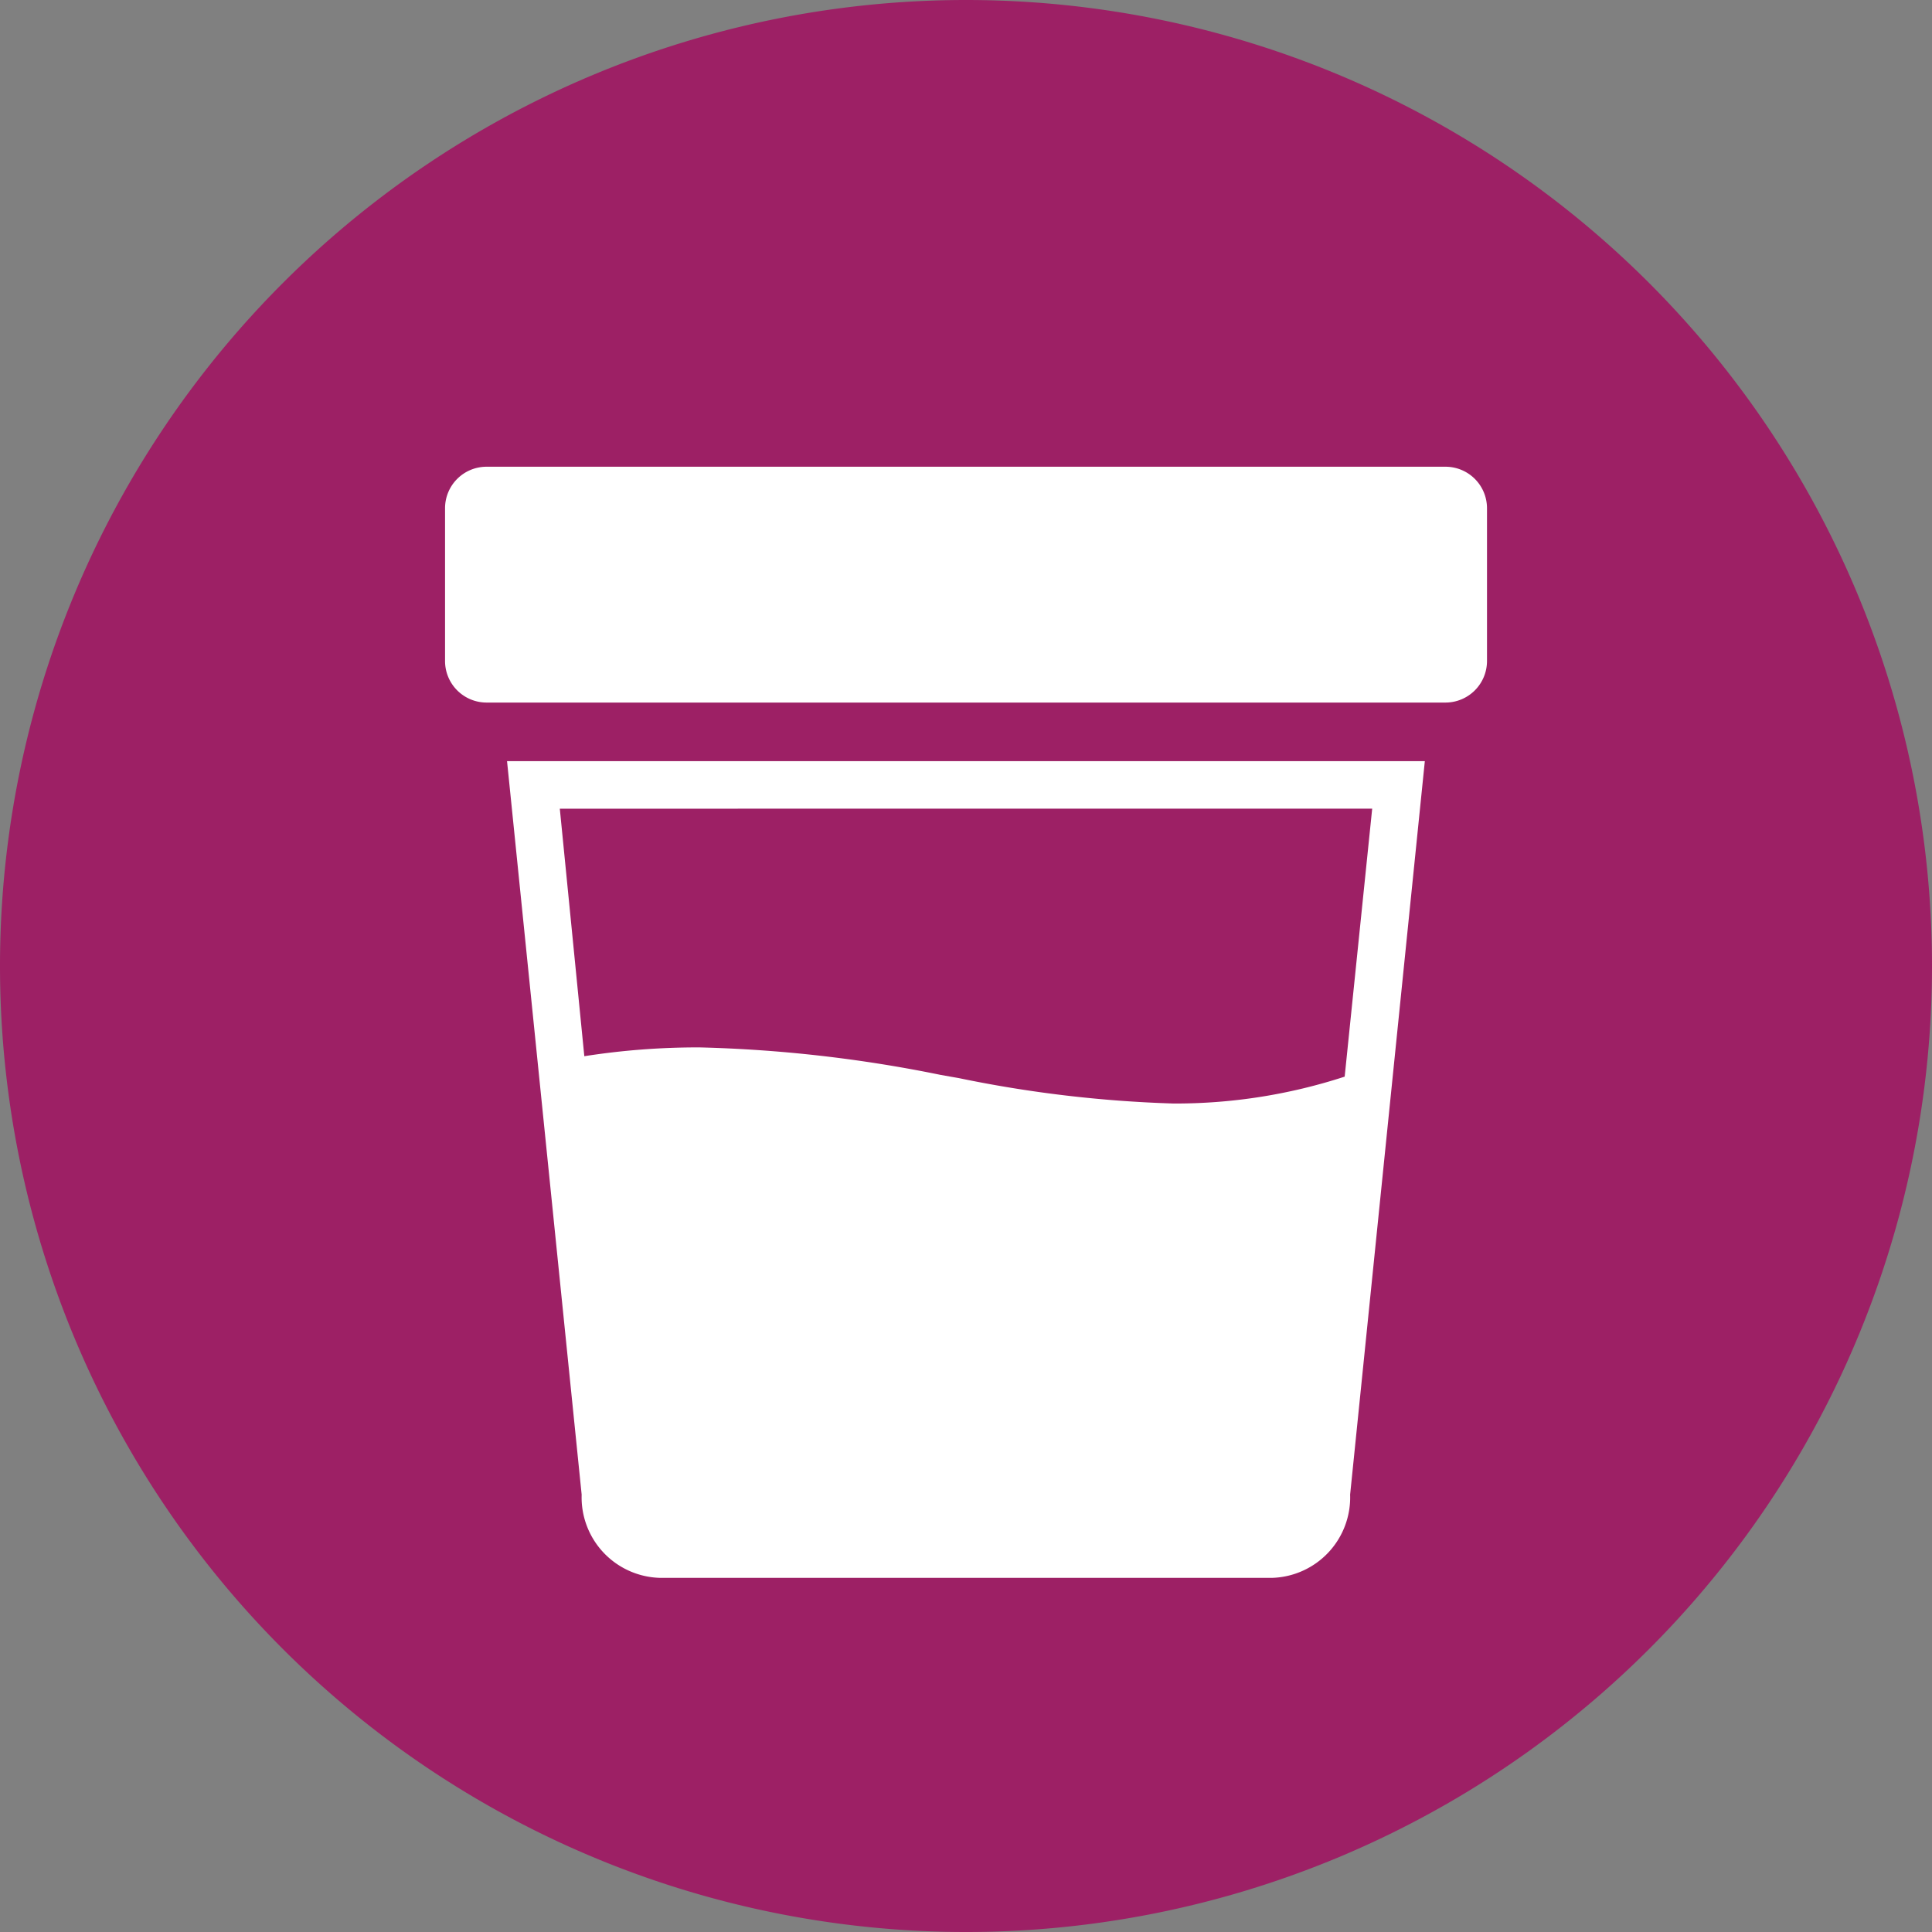 <svg xmlns="http://www.w3.org/2000/svg" width="45" height="45" viewBox="0 0 45 45"><rect x="0" y="0" width="45" height="45" fill="#808080" stroke="none"/><g transform="translate(1582.679 -473.9)"><path d="M9.744,19.488a22.5,22.5,0,0,0,22.5-22.5,22.5,22.5,0,0,0-22.5-22.5,22.5,22.5,0,0,0-22.5,22.5,22.5,22.5,0,0,0,22.5,22.5" transform="translate(-1569.923 499.412)" fill="#9d2065"/><g transform="translate(-1572.313 484.771)"><path d="M11.423,2.693H-10.912a.968.968,0,0,1-.967-.967V-1.833a.967.967,0,0,1,.967-.967H11.423a.967.967,0,0,1,.967.967V1.726a.968.968,0,0,1-.967.967" transform="translate(11.879 2.8)" fill="#fff"/><path d="M10.477,0H-10.9l1.738,17.084A1.875,1.875,0,0,0-7.35,19.022H6.93a1.875,1.875,0,0,0,1.807-1.938ZM9.251,1.106,8.61,7.348a12.7,12.7,0,0,1-3.988.626,28.941,28.941,0,0,1-5-.592l-.2-.035-.23-.041a31.842,31.842,0,0,0-5.61-.639A17.118,17.118,0,0,0-9.1,6.872l-.571-5.765Z" transform="translate(12.344 6.858)" fill="#fff"/></g></g></svg>